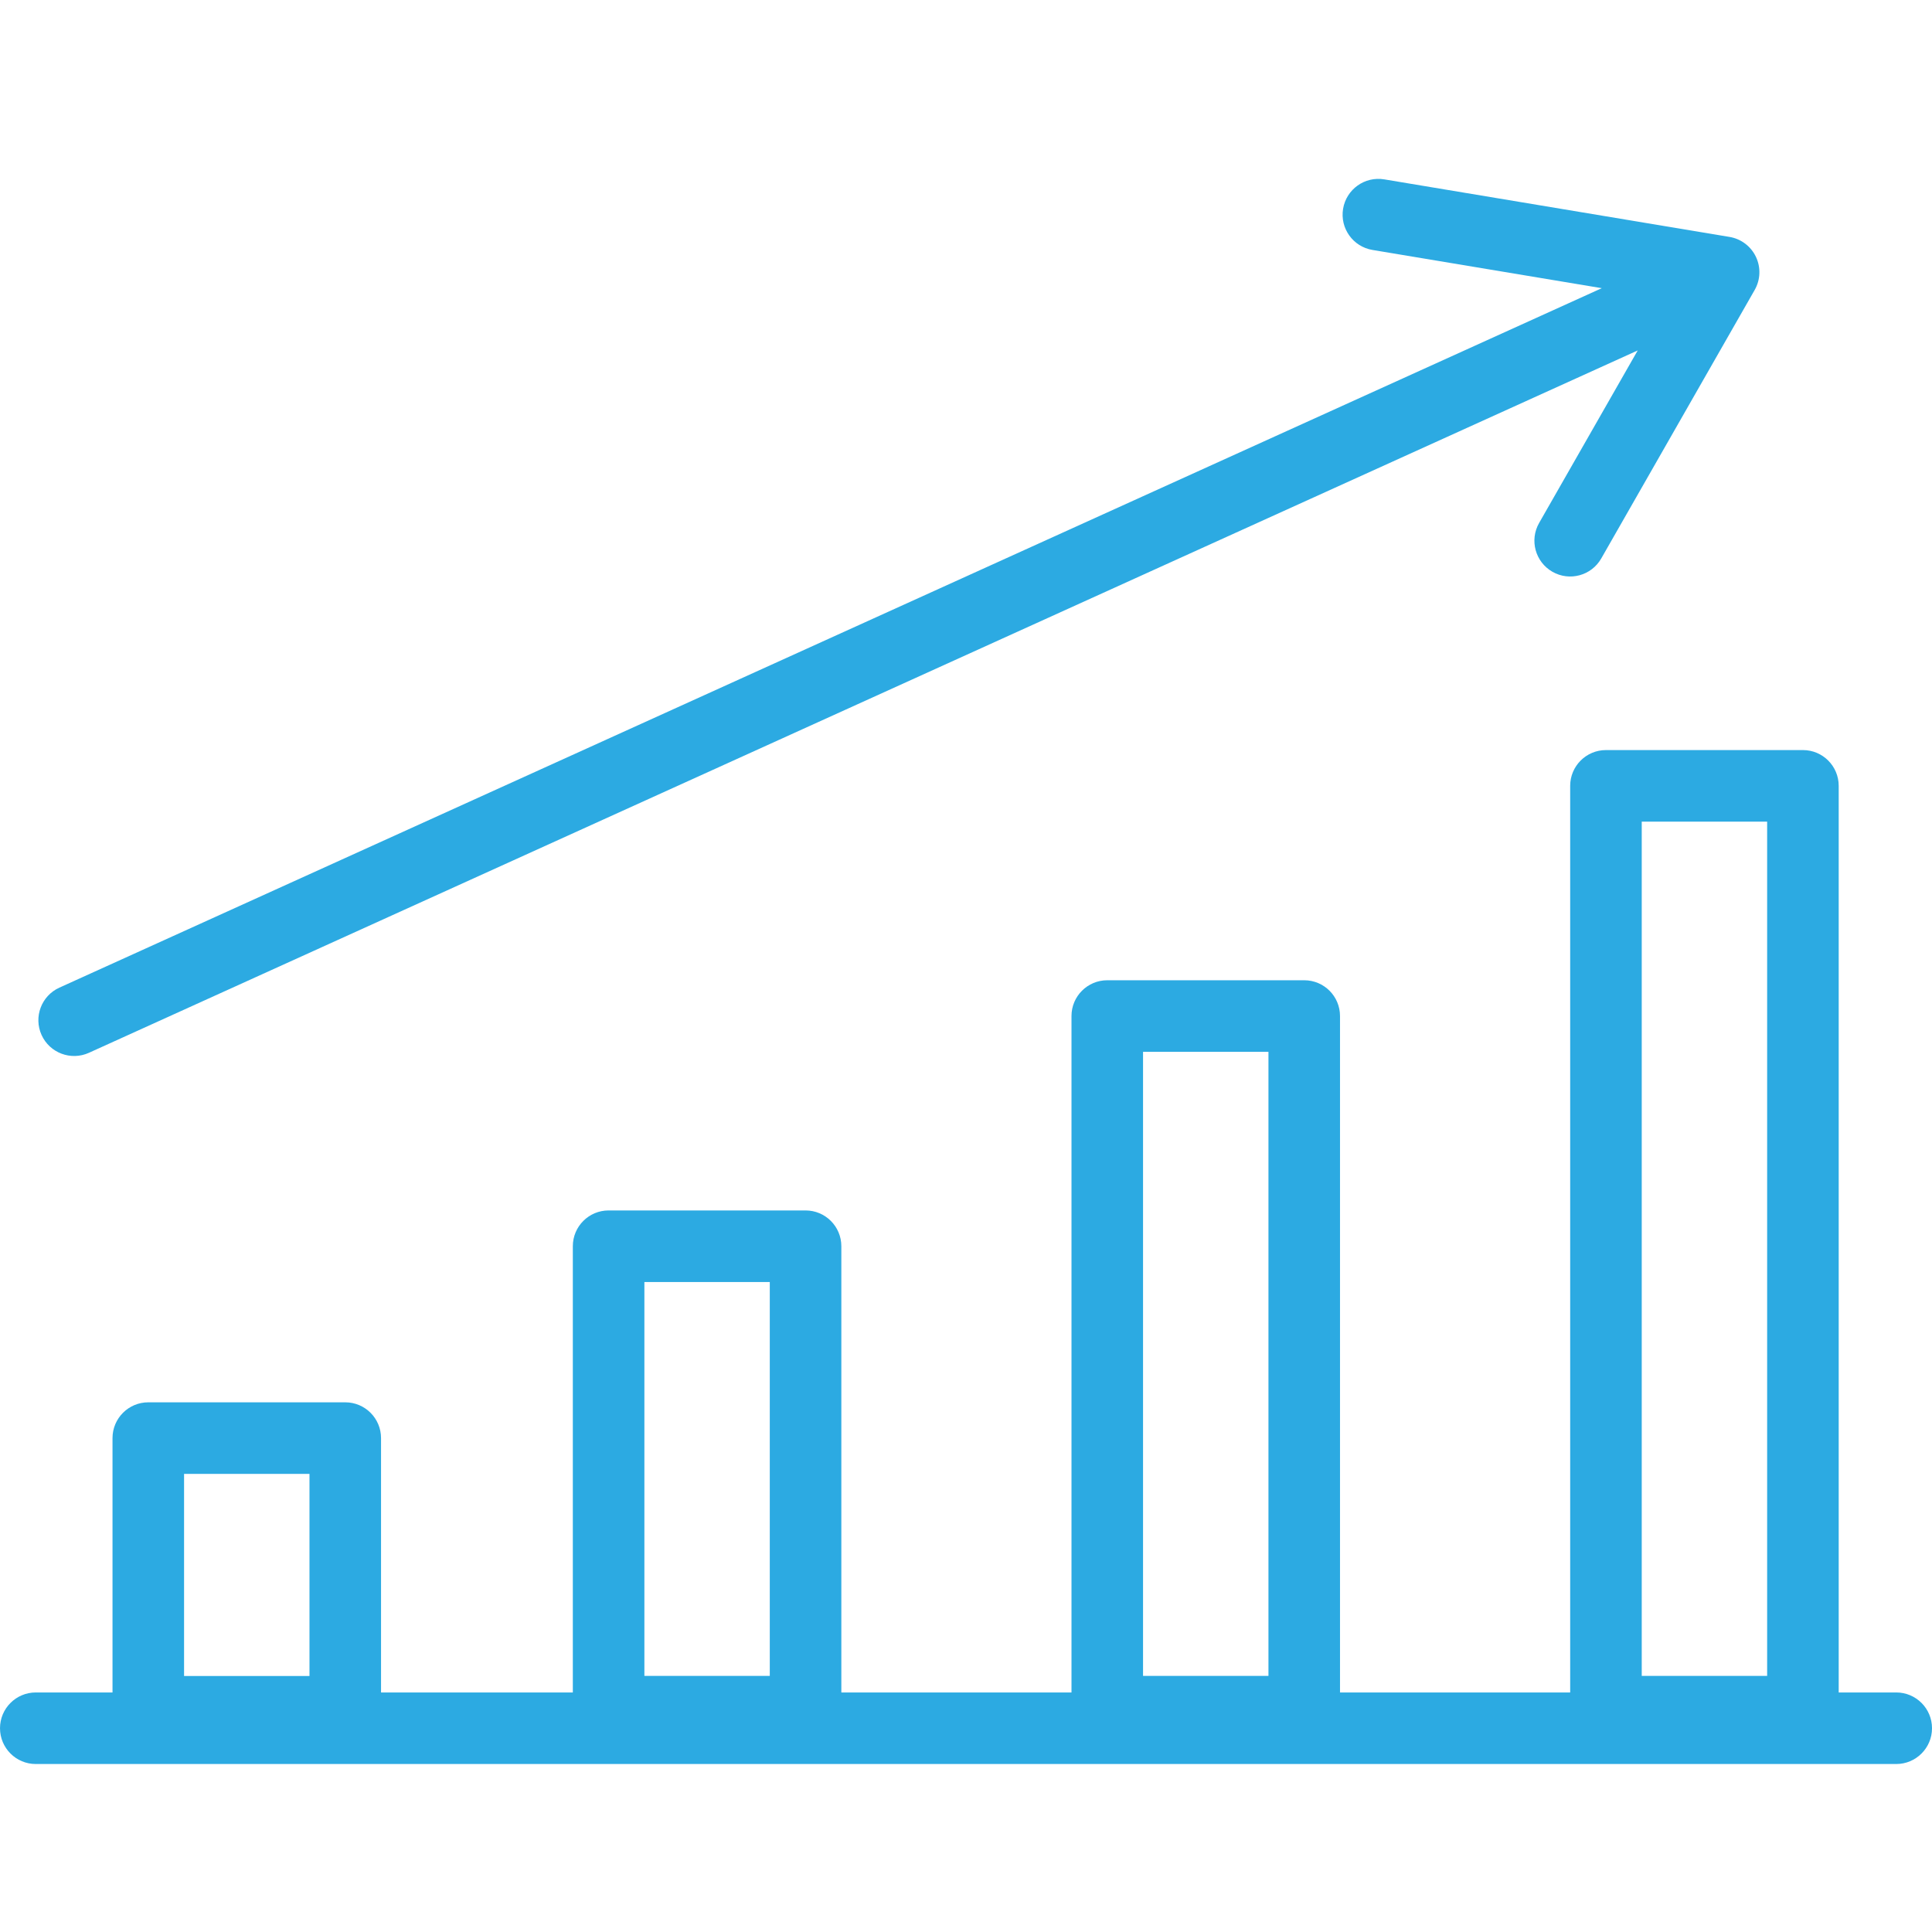 <?xml version="1.0" encoding="UTF-8"?> <svg xmlns="http://www.w3.org/2000/svg" width="216" height="216" viewBox="0 0 216 216" fill="none"> <g clip-path="url(#clip0_1449:23598)"> <path fill-rule="evenodd" clip-rule="evenodd" d="M0.001 193.219C0.001 191.01 1.792 189.219 4.001 189.219H212.001C214.21 189.219 216.001 191.01 216.001 193.219C216.001 195.428 214.21 197.219 212.001 197.219H4.001C1.792 197.219 0.001 195.428 0.001 193.219Z" fill="#2CAAE2"></path> <path fill-rule="evenodd" clip-rule="evenodd" d="M20.579 164.781V187.379H34.6V164.781H20.579ZM16.579 156.781C14.37 156.781 12.579 158.572 12.579 160.781V195.379H42.6V160.781C42.6 158.572 40.809 156.781 38.6 156.781H16.579Z" fill="#2CAAE2"></path> <path fill-rule="evenodd" clip-rule="evenodd" d="M72.043 143.329V187.37H86.063V143.329H72.043ZM68.043 135.329C65.834 135.329 64.043 137.12 64.043 139.329V195.37H94.063V139.329C94.063 137.12 92.272 135.329 90.063 135.329H68.043Z" fill="#2CAAE2"></path> <path fill-rule="evenodd" clip-rule="evenodd" d="M127.794 117.594V187.367H141.815V117.594H127.794ZM123.794 109.594C121.585 109.594 119.794 111.385 119.794 113.594V195.367H149.815V113.594C149.815 111.385 148.024 109.594 145.815 109.594H123.794Z" fill="#2CAAE2"></path> <path fill-rule="evenodd" clip-rule="evenodd" d="M183.548 91.859V187.365H197.569V91.859H183.548ZM179.548 83.859C177.339 83.859 175.548 85.65 175.548 87.859V195.365H205.569V87.859C205.569 85.65 203.778 83.859 201.569 83.859H179.548Z" fill="#2CAAE2"></path> <path fill-rule="evenodd" clip-rule="evenodd" d="M150.159 23.342C150.523 21.163 152.584 19.691 154.763 20.054L193.361 26.487C194.651 26.702 195.755 27.535 196.316 28.717C196.878 29.899 196.825 31.281 196.176 32.417L179.021 62.438C177.925 64.356 175.482 65.022 173.564 63.926C171.646 62.83 170.979 60.387 172.075 58.469L183.097 39.181L9.943 117.704C7.931 118.617 5.56 117.725 4.648 115.714C3.735 113.702 4.627 111.331 6.639 110.419L179.082 32.218L153.447 27.945C151.268 27.582 149.796 25.521 150.159 23.342Z" fill="#2CAAE2"></path> </g> <defs> <clipPath id="clip0_1449:23598"> <rect width="54" height="54" fill="white" transform="scale(4)"></rect> </clipPath> </defs> </svg> 
